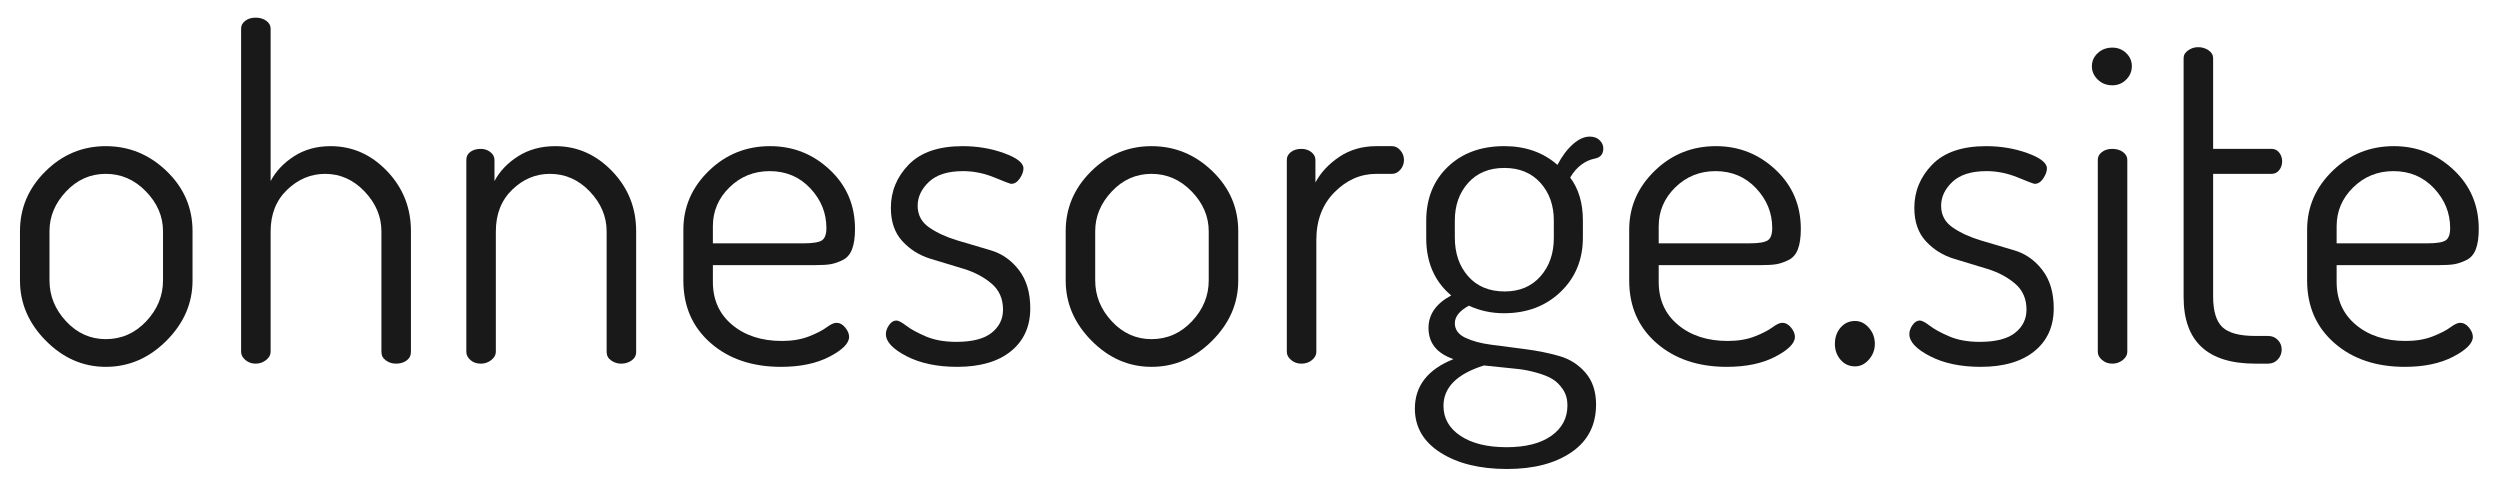 <?xml version="1.0" encoding="utf-8"?>
<!-- Generator: Adobe Illustrator 16.0.0, SVG Export Plug-In . SVG Version: 6.00 Build 0)  -->
<!DOCTYPE svg PUBLIC "-//W3C//DTD SVG 1.1//EN" "http://www.w3.org/Graphics/SVG/1.1/DTD/svg11.dtd">
<svg version="1.1" id="Ebene_1" xmlns="http://www.w3.org/2000/svg" xmlns:xlink="http://www.w3.org/1999/xlink" x="0px" y="0px"
	 width="523.041px" height="100.89px" viewBox="0 0 523.041 100.89" enable-background="new 0 0 523.041 100.89"
	 xml:space="preserve">
<g>
	<path fill="#191919" d="M4.18,58.697V48.342c0-4.812,1.772-8.977,5.32-12.492c3.546-3.515,7.757-5.272,12.635-5.272
		c4.876,0,9.12,1.743,12.73,5.225c3.61,3.483,5.415,7.664,5.415,12.54v10.355c0,4.75-1.821,8.947-5.462,12.588
		c-3.643,3.643-7.87,5.463-12.683,5.463c-4.75,0-8.93-1.82-12.54-5.463C5.985,67.645,4.18,63.447,4.18,58.697z M10.355,58.67
		c0,3.213,1.155,6.063,3.467,8.551c2.312,2.488,5.083,3.732,8.313,3.732c3.292,0,6.111-1.244,8.455-3.732
		c2.342-2.488,3.515-5.338,3.515-8.551V48.372c0-3.086-1.188-5.857-3.563-8.314s-5.177-3.686-8.408-3.686
		c-3.23,0-6.001,1.229-8.313,3.686c-2.313,2.457-3.467,5.228-3.467,8.314V58.67z"/>
	<path fill="#191919" d="M50.444,73.615V5.97c0-0.632,0.285-1.17,0.855-1.612c0.57-0.442,1.297-0.665,2.185-0.665
		c0.886,0,1.63,0.223,2.232,0.665c0.602,0.444,0.903,0.983,0.903,1.615V37.89c1.076-2.051,2.708-3.784,4.893-5.195
		c2.185-1.41,4.733-2.117,7.647-2.117c4.56,0,8.502,1.743,11.827,5.225c3.325,3.483,4.988,7.664,4.988,12.54v25.27
		c0,0.761-0.301,1.362-0.903,1.806c-0.603,0.443-1.346,0.664-2.232,0.664c-0.76,0-1.458-0.221-2.09-0.663
		c-0.634-0.442-0.95-1.042-0.95-1.8v-25.21c0-3.096-1.172-5.876-3.515-8.34c-2.344-2.464-5.099-3.696-8.265-3.696
		c-2.978,0-5.622,1.106-7.933,3.317c-2.313,2.212-3.467,5.118-3.467,8.719v25.21c0,0.632-0.318,1.2-0.95,1.705
		c-0.634,0.506-1.363,0.758-2.185,0.758c-0.824,0-1.536-0.252-2.137-0.758C50.744,74.818,50.444,74.248,50.444,73.615z"/>
	<path fill="#191919" d="M97.563,73.612V33.428c0-0.696,0.285-1.25,0.855-1.663c0.57-0.411,1.297-0.618,2.185-0.618
		c0.76,0,1.425,0.226,1.995,0.674c0.57,0.45,0.855,0.996,0.855,1.637v4.431c1.076-2.051,2.722-3.784,4.94-5.195
		c2.216-1.41,4.813-2.117,7.79-2.117c4.56,0,8.518,1.743,11.875,5.225c3.356,3.483,5.035,7.664,5.035,12.54v25.27
		c0,0.761-0.318,1.362-0.95,1.806c-0.634,0.443-1.363,0.664-2.185,0.664c-0.76,0-1.458-0.221-2.09-0.663
		c-0.634-0.442-0.95-1.042-0.95-1.8v-25.21c0-3.096-1.172-5.876-3.515-8.34c-2.344-2.464-5.13-3.696-8.36-3.696
		c-2.978,0-5.605,1.106-7.885,3.317c-2.28,2.212-3.42,5.118-3.42,8.719v25.21c0,0.632-0.318,1.2-0.95,1.705
		c-0.634,0.506-1.363,0.758-2.185,0.758c-0.888,0-1.615-0.252-2.185-0.76C97.848,74.816,97.563,74.246,97.563,73.612z"/>
	<path fill="#191919" d="M142.971,58.697v-10.64c0-4.75,1.772-8.85,5.32-12.303c3.546-3.451,7.821-5.177,12.825-5.177
		c4.813,0,8.978,1.649,12.493,4.946s5.272,7.417,5.272,12.363c0,1.77-0.207,3.189-0.618,4.265c-0.413,1.075-1.078,1.831-1.995,2.274
		c-0.918,0.441-1.757,0.727-2.517,0.854c-0.76,0.126-1.805,0.188-3.135,0.188h-21.47v3.516c0,3.738,1.345,6.73,4.037,8.978
		c2.691,2.249,6.159,3.372,10.403,3.372c2.152,0,4.038-0.316,5.652-0.949c1.615-0.633,2.85-1.267,3.705-1.9
		c0.855-0.633,1.535-0.949,2.042-0.949c0.696,0,1.313,0.332,1.853,0.996c0.537,0.666,0.808,1.316,0.808,1.948
		c0,1.33-1.363,2.708-4.085,4.132c-2.724,1.426-6.113,2.139-10.165,2.139c-6.018,0-10.925-1.663-14.725-4.988
		C144.871,68.436,142.971,64.082,142.971,58.697z M149.146,50.908h19c1.9,0,3.166-0.204,3.8-0.613c0.632-0.41,0.95-1.275,0.95-2.596
		c0-3.147-1.125-5.915-3.373-8.308c-2.249-2.391-5.083-3.587-8.502-3.587c-3.294,0-6.097,1.134-8.408,3.399
		c-2.313,2.265-3.467,4.971-3.467,8.118V50.908z"/>
	<path fill="#191919" d="M185.34,69.908c0-0.633,0.221-1.268,0.665-1.9c0.442-0.633,0.95-0.95,1.52-0.95
		c0.442,0,1.14,0.365,2.09,1.093c0.95,0.729,2.311,1.473,4.085,2.232c1.772,0.76,3.895,1.14,6.365,1.14
		c3.356,0,5.826-0.632,7.41-1.899c1.583-1.267,2.375-2.882,2.375-4.846c0-2.279-0.808-4.102-2.422-5.464
		c-1.615-1.361-3.564-2.388-5.844-3.08c-2.28-0.692-4.576-1.39-6.887-2.09c-2.312-0.7-4.274-1.921-5.889-3.664
		c-1.615-1.741-2.422-4.069-2.422-6.982c0-3.482,1.25-6.507,3.752-9.073c2.501-2.565,6.253-3.847,11.257-3.847
		c3.103,0,6,0.491,8.692,1.472c2.691,0.983,4.038,2.042,4.038,3.183c0,0.634-0.254,1.33-0.76,2.09
		c-0.508,0.76-1.109,1.14-1.805,1.14c-0.19,0-1.363-0.442-3.515-1.33c-2.154-0.886-4.339-1.33-6.555-1.33
		c-3.168,0-5.543,0.745-7.125,2.234c-1.584,1.489-2.375,3.163-2.375,5.024c0,1.924,0.821,3.445,2.462,4.562s3.605,2.013,5.89,2.69
		c2.283,0.677,4.599,1.361,6.944,2.056s4.309,2.072,5.892,4.131c1.581,2.061,2.372,4.726,2.372,7.993
		c0,3.801-1.347,6.793-4.038,8.979c-2.693,2.184-6.445,3.277-11.258,3.277c-4.18,0-7.711-0.744-10.592-2.232
		C186.78,73.027,185.34,71.491,185.34,69.908z"/>
	<path fill="#191919" d="M222.96,58.697V48.342c0-4.812,1.772-8.977,5.32-12.492c3.546-3.515,7.757-5.272,12.635-5.272
		c4.876,0,9.12,1.743,12.73,5.225c3.61,3.483,5.415,7.664,5.415,12.54v10.355c0,4.75-1.821,8.947-5.462,12.588
		c-3.643,3.643-7.87,5.463-12.683,5.463c-4.75,0-8.93-1.82-12.54-5.463C224.765,67.645,222.96,63.447,222.96,58.697z M229.135,58.67
		c0,3.213,1.155,6.063,3.467,8.551c2.312,2.488,5.083,3.732,8.313,3.732c3.292,0,6.111-1.244,8.455-3.732
		c2.342-2.488,3.515-5.338,3.515-8.551V48.372c0-3.086-1.188-5.857-3.563-8.314s-5.177-3.686-8.408-3.686
		c-3.23,0-6.001,1.229-8.313,3.686c-2.313,2.457-3.467,5.228-3.467,8.314V58.67z"/>
	<path fill="#191919" d="M269.224,73.612V33.428c0-0.632,0.285-1.171,0.855-1.615c0.57-0.442,1.297-0.665,2.185-0.665
		c0.822,0,1.52,0.226,2.09,0.674c0.57,0.45,0.855,0.995,0.855,1.636v4.716c1.14-2.114,2.816-3.908,5.035-5.384
		c2.215-1.474,4.781-2.211,7.695-2.211h3.324c0.633,0,1.203,0.291,1.711,0.87c0.506,0.579,0.76,1.256,0.76,2.028
		c0,0.773-0.254,1.45-0.76,2.029c-0.508,0.579-1.078,0.868-1.711,0.868h-3.324c-3.295,0-6.209,1.279-8.74,3.838
		c-2.534,2.559-3.8,5.893-3.8,9.999v23.409c0,0.632-0.301,1.2-0.903,1.705c-0.603,0.506-1.346,0.758-2.232,0.758
		c-0.824,0-1.536-0.252-2.137-0.76C269.523,74.816,269.224,74.246,269.224,73.612z"/>
	<path fill="#191919" d="M296.015,85.488c0-4.751,2.691-8.203,8.075-10.355c-3.484-1.197-5.226-3.368-5.226-6.518
		c0-2.833,1.583-5.1,4.75-6.801c-3.483-2.92-5.225-6.92-5.225-12v-3.619c0-4.634,1.504-8.397,4.513-11.286
		c3.007-2.889,6.949-4.333,11.827-4.333c4.433,0,8.138,1.309,11.115,3.925c0.95-1.817,2.026-3.257,3.229-4.323
		c1.203-1.064,2.375-1.597,3.516-1.597c0.886,0,1.582,0.254,2.09,0.76c0.506,0.508,0.76,1.078,0.76,1.71
		c0,1.14-0.539,1.837-1.615,2.09c-2.217,0.424-3.989,1.759-5.319,4.005c1.772,2.351,2.66,5.336,2.66,8.955v3.621
		c0,4.574-1.553,8.353-4.655,11.337c-3.104,2.985-7.063,4.477-11.875,4.477c-2.598,0-5.035-0.526-7.315-1.582
		c-1.964,1.067-2.944,2.292-2.944,3.672c0,1.328,0.727,2.338,2.185,3.033s3.271,1.184,5.44,1.465
		c2.17,0.282,4.544,0.591,7.122,0.926c2.578,0.336,4.961,0.82,7.147,1.451c2.185,0.632,4.006,1.799,5.464,3.503
		c1.457,1.704,2.187,3.913,2.187,6.628c0,4.307-1.71,7.631-5.13,9.975c-3.42,2.342-7.918,3.516-13.49,3.516
		c-5.7,0-10.34-1.141-13.918-3.42C297.804,92.422,296.015,89.35,296.015,85.488z M302,84.918c0,2.596,1.188,4.686,3.563,6.27
		c2.375,1.582,5.588,2.375,9.643,2.375c3.989,0,7.108-0.795,9.357-2.381c2.247-1.588,3.372-3.715,3.372-6.381
		c0-1.27-0.317-2.381-0.95-3.332c-0.632-0.954-1.376-1.683-2.23-2.19c-0.855-0.508-1.979-0.953-3.371-1.333
		c-1.393-0.381-2.628-0.628-3.705-0.739c-1.078-0.112-2.408-0.251-3.99-0.414l-3.232-0.329C304.817,78.234,302,81.054,302,84.918z
		 M304.375,49.685c0,3.319,0.934,6.03,2.802,8.136s4.418,3.157,7.647,3.157c3.103,0,5.589-1.052,7.458-3.157
		c1.867-2.105,2.803-4.785,2.803-8.04v-3.637c0-3.19-0.936-5.822-2.803-7.896c-1.869-2.073-4.387-3.111-7.553-3.111
		c-3.168,0-5.685,1.038-7.553,3.111c-1.868,2.074-2.802,4.706-2.802,7.896V49.685z"/>
	<path fill="#191919" d="M340.854,58.697v-10.64c0-4.75,1.771-8.85,5.319-12.303c3.547-3.451,7.821-5.177,12.825-5.177
		c4.813,0,8.978,1.649,12.492,4.946c3.516,3.297,5.272,7.417,5.272,12.363c0,1.77-0.206,3.189-0.617,4.265
		c-0.412,1.075-1.077,1.831-1.995,2.274c-0.919,0.441-1.757,0.727-2.518,0.854c-0.76,0.126-1.805,0.188-3.135,0.188h-21.47v3.516
		c0,3.738,1.345,6.73,4.037,8.978c2.691,2.249,6.159,3.372,10.402,3.372c2.152,0,4.038-0.316,5.653-0.949
		c1.614-0.633,2.85-1.267,3.704-1.9c0.855-0.633,1.535-0.949,2.043-0.949c0.696,0,1.313,0.332,1.853,0.996
		c0.537,0.666,0.808,1.316,0.808,1.948c0,1.33-1.363,2.708-4.085,4.132c-2.724,1.426-6.113,2.139-10.165,2.139
		c-6.018,0-10.925-1.663-14.726-4.988C342.754,68.436,340.854,64.082,340.854,58.697z M347.029,50.908h19
		c1.899,0,3.166-0.204,3.8-0.613c0.633-0.41,0.95-1.275,0.95-2.596c0-3.147-1.125-5.915-3.373-8.308
		c-2.248-2.391-5.082-3.587-8.502-3.587c-3.294,0-6.097,1.134-8.407,3.399c-2.313,2.265-3.468,4.971-3.468,8.118V50.908z"/>
	<path fill="#191919" d="M383.889,71.953c0-1.361,0.398-2.502,1.193-3.422c0.796-0.918,1.807-1.379,3.033-1.379
		c1.101,0,2.065,0.479,2.893,1.432s1.241,2.076,1.241,3.369c0,1.227-0.414,2.316-1.241,3.27c-0.827,0.951-1.792,1.43-2.893,1.43
		c-1.227,0-2.237-0.46-3.033-1.379C384.287,74.354,383.889,73.248,383.889,71.953z"/>
	<path fill="#191919" d="M399.467,69.908c0-0.633,0.222-1.268,0.665-1.9c0.442-0.633,0.95-0.95,1.521-0.95
		c0.442,0,1.14,0.365,2.09,1.093c0.95,0.729,2.311,1.473,4.085,2.232c1.772,0.76,3.895,1.14,6.365,1.14
		c3.355,0,5.826-0.632,7.409-1.899c1.583-1.267,2.375-2.882,2.375-4.846c0-2.279-0.807-4.102-2.422-5.464
		c-1.615-1.361-3.564-2.388-5.844-3.08c-2.28-0.692-4.577-1.39-6.888-2.09c-2.312-0.7-4.273-1.921-5.889-3.664
		c-1.615-1.741-2.423-4.069-2.423-6.982c0-3.482,1.25-6.507,3.753-9.073c2.501-2.565,6.254-3.847,11.258-3.847
		c3.102,0,5.999,0.491,8.692,1.472c2.69,0.983,4.037,2.042,4.037,3.183c0,0.634-0.254,1.33-0.76,2.09
		c-0.508,0.76-1.109,1.14-1.805,1.14c-0.19,0-1.363-0.442-3.516-1.33c-2.153-0.886-4.339-1.33-6.555-1.33
		c-3.168,0-5.543,0.745-7.125,2.234c-1.584,1.489-2.375,3.163-2.375,5.024c0,1.924,0.82,3.445,2.463,4.562
		c1.642,1.116,3.605,2.013,5.89,2.69c2.283,0.677,4.599,1.361,6.943,2.056c2.346,0.694,4.31,2.072,5.892,4.131
		c1.581,2.061,2.372,4.726,2.372,7.993c0,3.801-1.346,6.793-4.037,8.979c-2.692,2.184-6.445,3.277-11.258,3.277
		c-4.18,0-7.711-0.744-10.593-2.232S399.467,71.491,399.467,69.908z"/>
	<path fill="#191919" d="M438.893,16.66c-0.824-0.792-1.235-1.725-1.235-2.803c0-1.076,0.411-1.995,1.235-2.755
		c0.822-0.76,1.836-1.14,3.04-1.14c1.14,0,2.104,0.38,2.897,1.14c0.791,0.76,1.188,1.679,1.188,2.755
		c0,1.078-0.396,2.011-1.188,2.803c-0.793,0.792-1.758,1.188-2.897,1.188C440.729,17.848,439.715,17.453,438.893,16.66z
		 M438.893,73.612V33.428c0-0.632,0.284-1.171,0.854-1.615c0.57-0.442,1.298-0.665,2.186-0.665c0.886,0,1.63,0.223,2.232,0.665
		c0.601,0.444,0.902,0.983,0.902,1.615v40.185c0,0.634-0.317,1.204-0.95,1.71c-0.634,0.508-1.362,0.76-2.185,0.76
		c-0.824,0-1.537-0.252-2.138-0.76C439.192,74.816,438.893,74.246,438.893,73.612z"/>
	<path fill="#191919" d="M456.847,62.137V12.145c0-0.632,0.316-1.169,0.95-1.612c0.632-0.442,1.33-0.665,2.09-0.665
		c0.822,0,1.551,0.221,2.185,0.662c0.633,0.442,0.95,0.978,0.95,1.607v19.01h12.255c0.633,0,1.155,0.258,1.568,0.775
		c0.411,0.517,0.617,1.128,0.617,1.838c0,0.709-0.206,1.322-0.617,1.839c-0.413,0.517-0.936,0.773-1.568,0.773h-12.255v25.625
		c0,3.079,0.649,5.229,1.948,6.454c1.297,1.225,3.593,1.836,6.887,1.836h2.66c0.822,0,1.504,0.279,2.043,0.836
		c0.537,0.557,0.808,1.228,0.808,2.014s-0.271,1.473-0.808,2.063c-0.539,0.59-1.221,0.883-2.043,0.883h-2.66
		C461.849,76.082,456.847,71.436,456.847,62.137z"/>
	<path fill="#191919" d="M482.688,58.697v-10.64c0-4.75,1.771-8.85,5.319-12.303c3.547-3.451,7.821-5.177,12.825-5.177
		c4.813,0,8.978,1.649,12.492,4.946c3.516,3.297,5.272,7.417,5.272,12.363c0,1.77-0.206,3.189-0.617,4.265
		c-0.412,1.075-1.077,1.831-1.995,2.274c-0.919,0.441-1.757,0.727-2.518,0.854c-0.76,0.126-1.805,0.188-3.135,0.188h-21.47v3.516
		c0,3.738,1.345,6.73,4.037,8.978c2.691,2.249,6.159,3.372,10.402,3.372c2.152,0,4.038-0.316,5.653-0.949
		c1.614-0.633,2.85-1.267,3.704-1.9c0.855-0.633,1.535-0.949,2.043-0.949c0.696,0,1.313,0.332,1.853,0.996
		c0.537,0.666,0.808,1.316,0.808,1.948c0,1.33-1.363,2.708-4.085,4.132c-2.724,1.426-6.113,2.139-10.165,2.139
		c-6.018,0-10.925-1.663-14.726-4.988C484.587,68.436,482.688,64.082,482.688,58.697z M488.862,50.908h19
		c1.899,0,3.166-0.204,3.8-0.613c0.633-0.41,0.95-1.275,0.95-2.596c0-3.147-1.125-5.915-3.373-8.308
		c-2.248-2.391-5.082-3.587-8.502-3.587c-3.294,0-6.097,1.134-8.407,3.399c-2.313,2.265-3.468,4.971-3.468,8.118V50.908z"/>
</g>
<g>
</g>
<g>
</g>
<g>
</g>
<g>
</g>
<g>
</g>
<g>
</g>
</svg>
